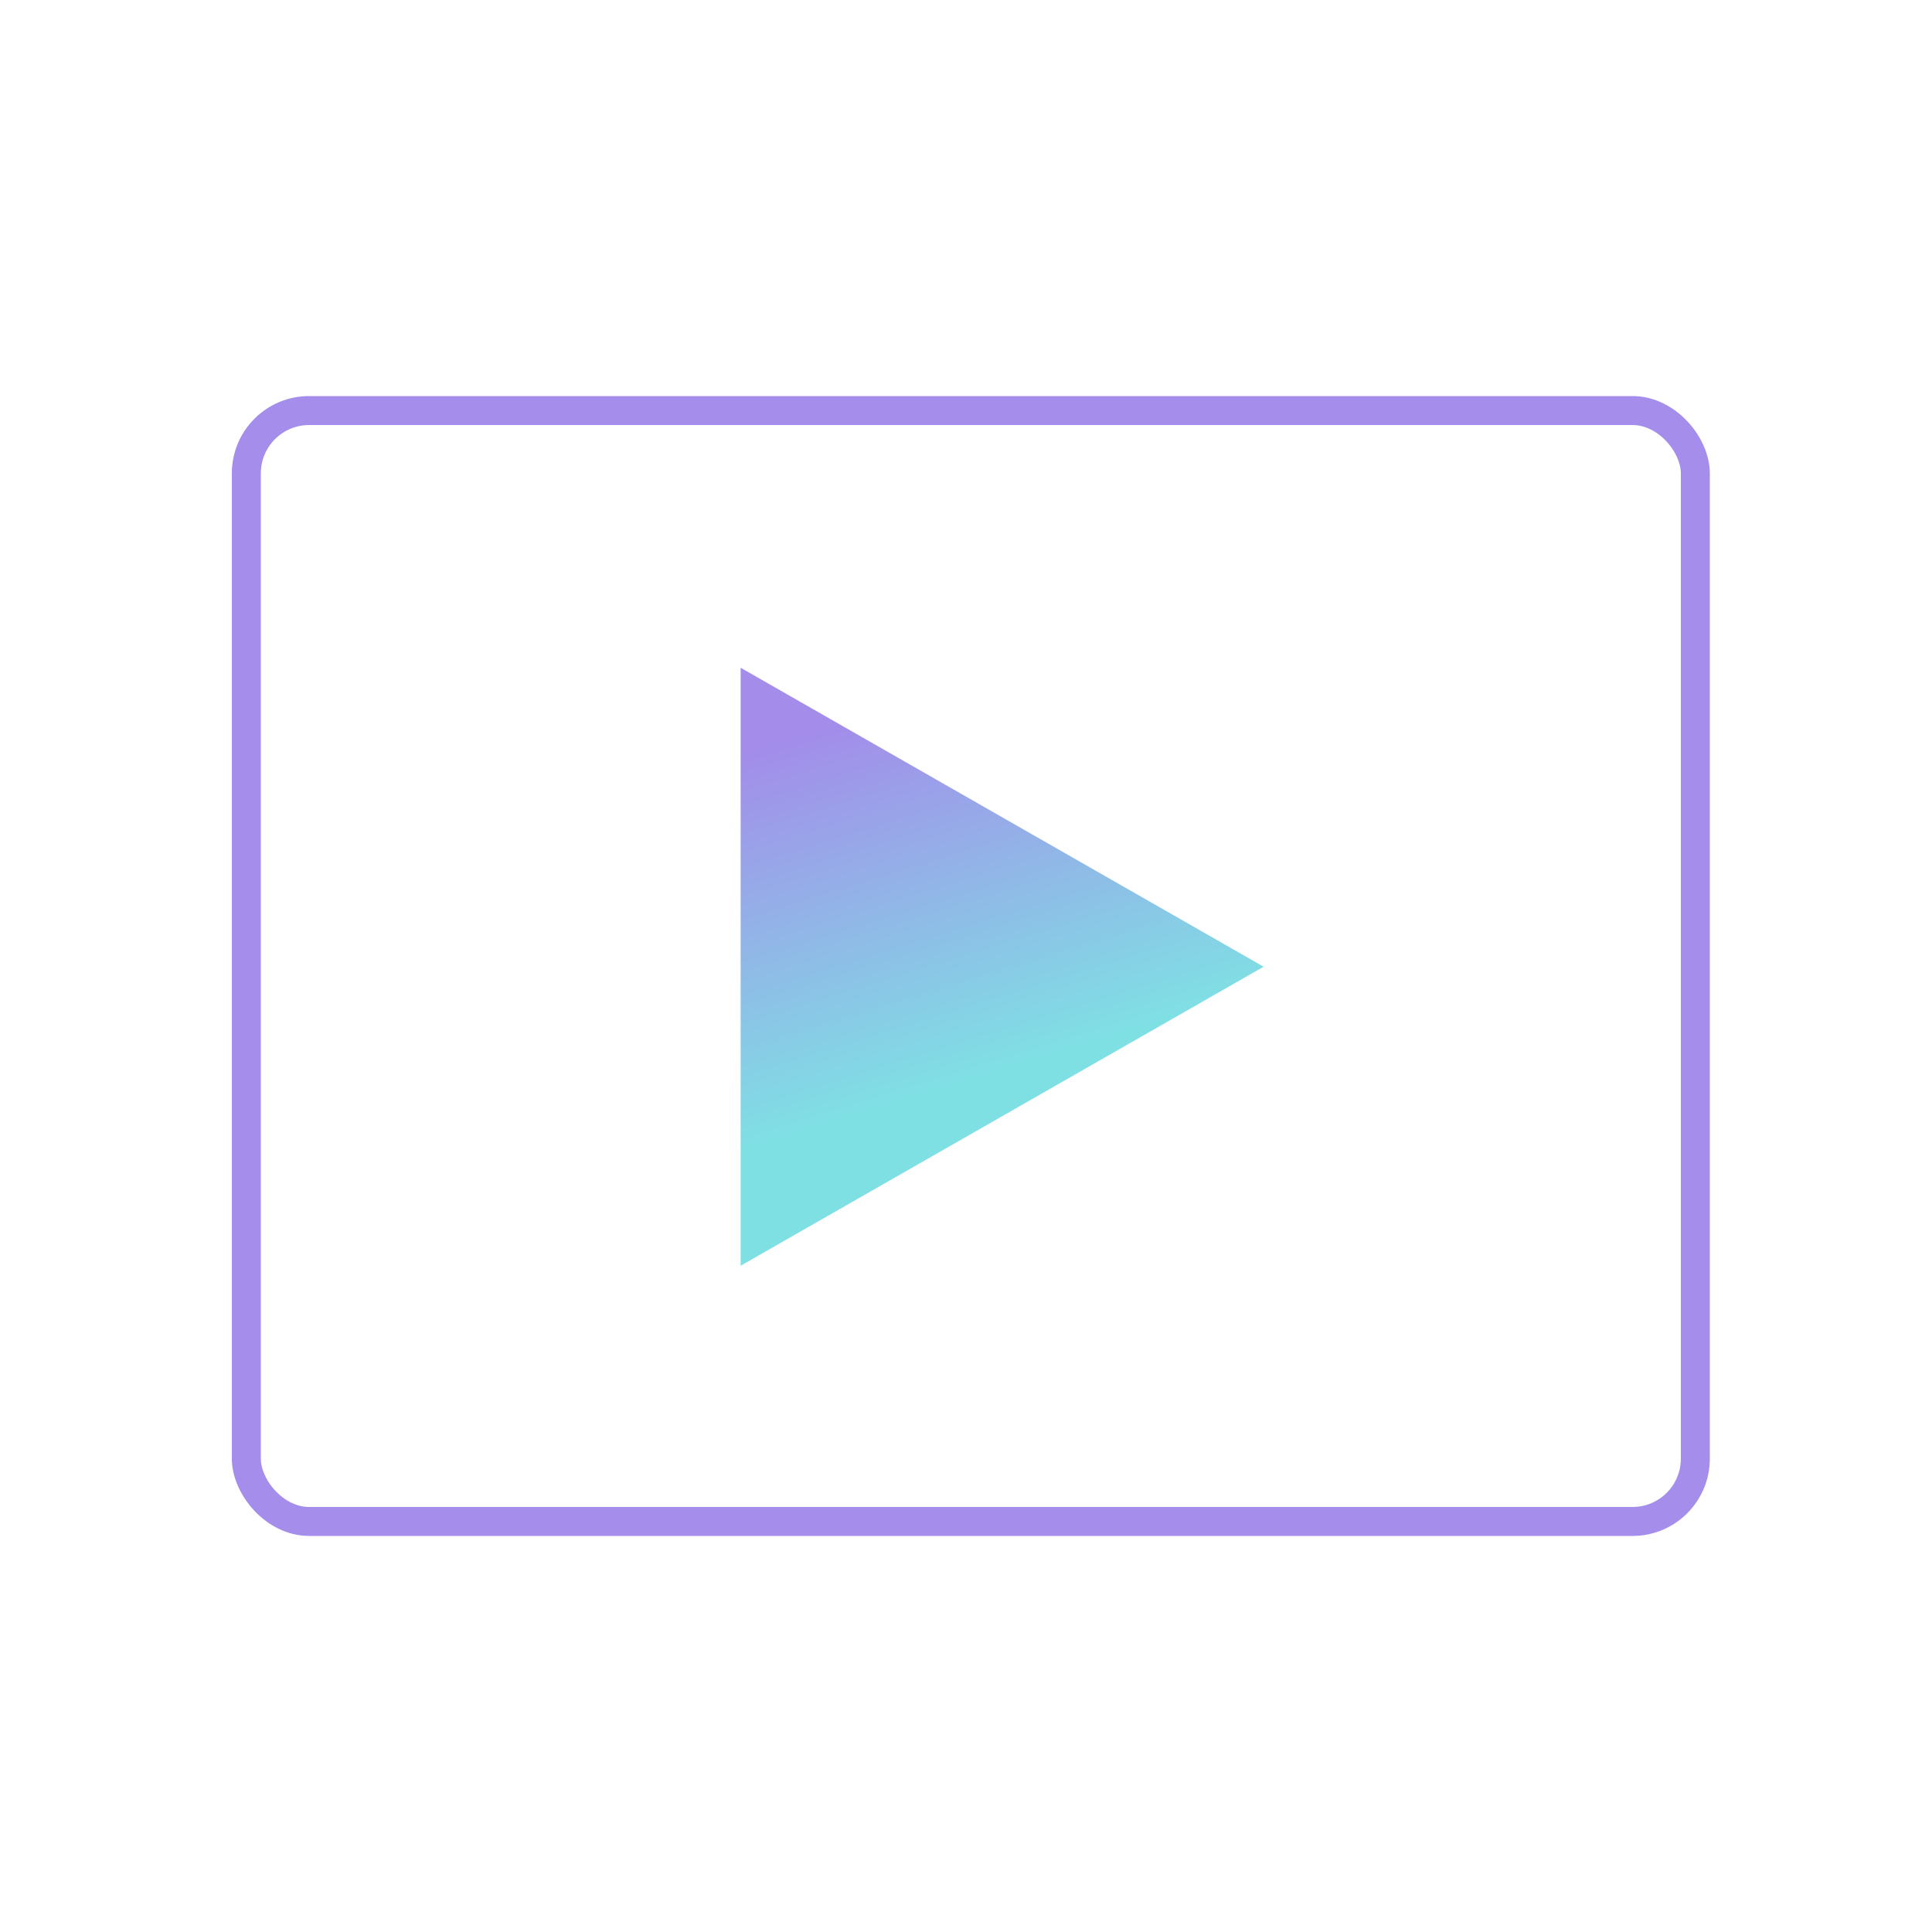 <?xml version="1.0" encoding="UTF-8"?> <svg xmlns="http://www.w3.org/2000/svg" width="200" height="200" viewBox="0 0 200 200" fill="none"> <path d="M76.671 131.029C94.847 120.63 112.621 110.472 130.808 100.073C112.571 89.644 94.767 79.465 76.671 69.126V131.039V131.029Z" fill="url(#paint0_linear_183_203)"></path> <rect x="25.5" y="42.5" width="150" height="115" rx="6.5" stroke="#A48DEB" stroke-width="3"></rect> <defs> <linearGradient id="paint0_linear_183_203" x1="90.768" y1="73.457" x2="102.393" y2="111.196" gradientUnits="userSpaceOnUse"> <stop stop-color="#A38CEA"></stop> <stop offset="1" stop-color="#7FE0E4"></stop> </linearGradient> </defs> </svg> 